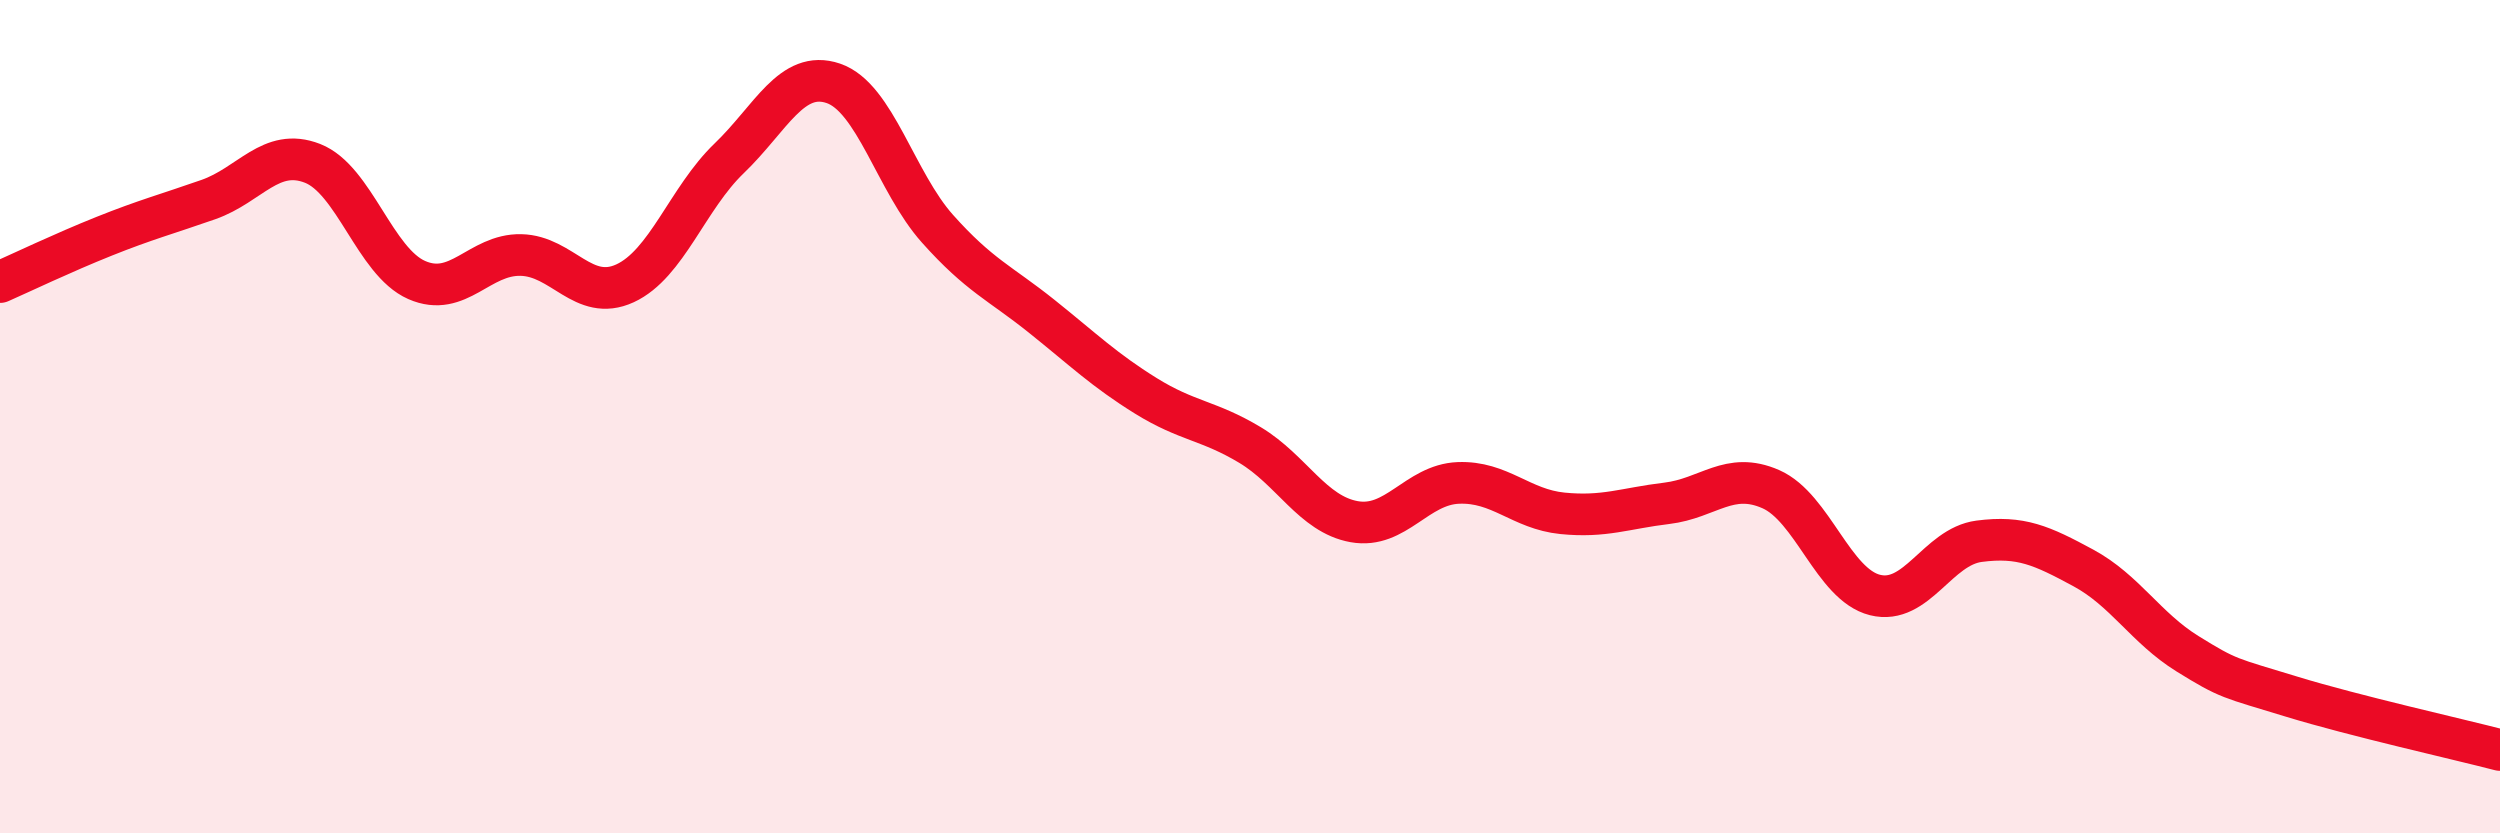 
    <svg width="60" height="20" viewBox="0 0 60 20" xmlns="http://www.w3.org/2000/svg">
      <path
        d="M 0,6.77 C 0.5,6.55 1.5,6.07 2.5,5.67 C 3.5,5.27 4,5.14 5,4.79 C 6,4.44 6.5,3.53 7.5,3.92 C 8.5,4.31 9,6.28 10,6.72 C 11,7.16 11.5,6.1 12.5,6.12 C 13.5,6.14 14,7.26 15,6.8 C 16,6.34 16.5,4.76 17.5,3.8 C 18.5,2.84 19,1.66 20,2 C 21,2.34 21.5,4.37 22.5,5.49 C 23.5,6.61 24,6.79 25,7.59 C 26,8.39 26.5,8.88 27.5,9.5 C 28.5,10.12 29,10.08 30,10.68 C 31,11.28 31.5,12.34 32.5,12.52 C 33.5,12.7 34,11.63 35,11.59 C 36,11.55 36.5,12.22 37.5,12.32 C 38.5,12.42 39,12.2 40,12.08 C 41,11.96 41.5,11.3 42.5,11.74 C 43.5,12.18 44,14.03 45,14.28 C 46,14.53 46.5,13.12 47.5,12.99 C 48.5,12.86 49,13.09 50,13.63 C 51,14.17 51.5,15.07 52.5,15.69 C 53.5,16.31 53.5,16.26 55,16.72 C 56.5,17.18 59,17.74 60,18L60 20L0 20Z"
        fill="#EB0A25"
        opacity="0.1"
        stroke-linecap="round"
        stroke-linejoin="round"
      />
      <path
        d="M 0,6.77 C 0.5,6.55 1.5,6.07 2.5,5.67 C 3.5,5.27 4,5.14 5,4.79 C 6,4.44 6.5,3.53 7.5,3.92 C 8.5,4.31 9,6.28 10,6.72 C 11,7.16 11.5,6.1 12.5,6.12 C 13.5,6.14 14,7.26 15,6.8 C 16,6.34 16.5,4.76 17.5,3.8 C 18.5,2.84 19,1.66 20,2 C 21,2.34 21.5,4.37 22.5,5.49 C 23.5,6.61 24,6.79 25,7.59 C 26,8.39 26.5,8.88 27.5,9.5 C 28.5,10.12 29,10.08 30,10.68 C 31,11.28 31.5,12.34 32.5,12.52 C 33.5,12.7 34,11.63 35,11.59 C 36,11.55 36.5,12.22 37.5,12.32 C 38.5,12.42 39,12.2 40,12.08 C 41,11.96 41.5,11.3 42.5,11.74 C 43.5,12.18 44,14.03 45,14.28 C 46,14.53 46.5,13.12 47.5,12.99 C 48.5,12.86 49,13.09 50,13.63 C 51,14.17 51.5,15.07 52.5,15.69 C 53.5,16.31 53.5,16.26 55,16.72 C 56.5,17.18 59,17.74 60,18"
        stroke="#EB0A25"
        stroke-width="1"
        fill="none"
        stroke-linecap="round"
        stroke-linejoin="round"
      />
    </svg>
  